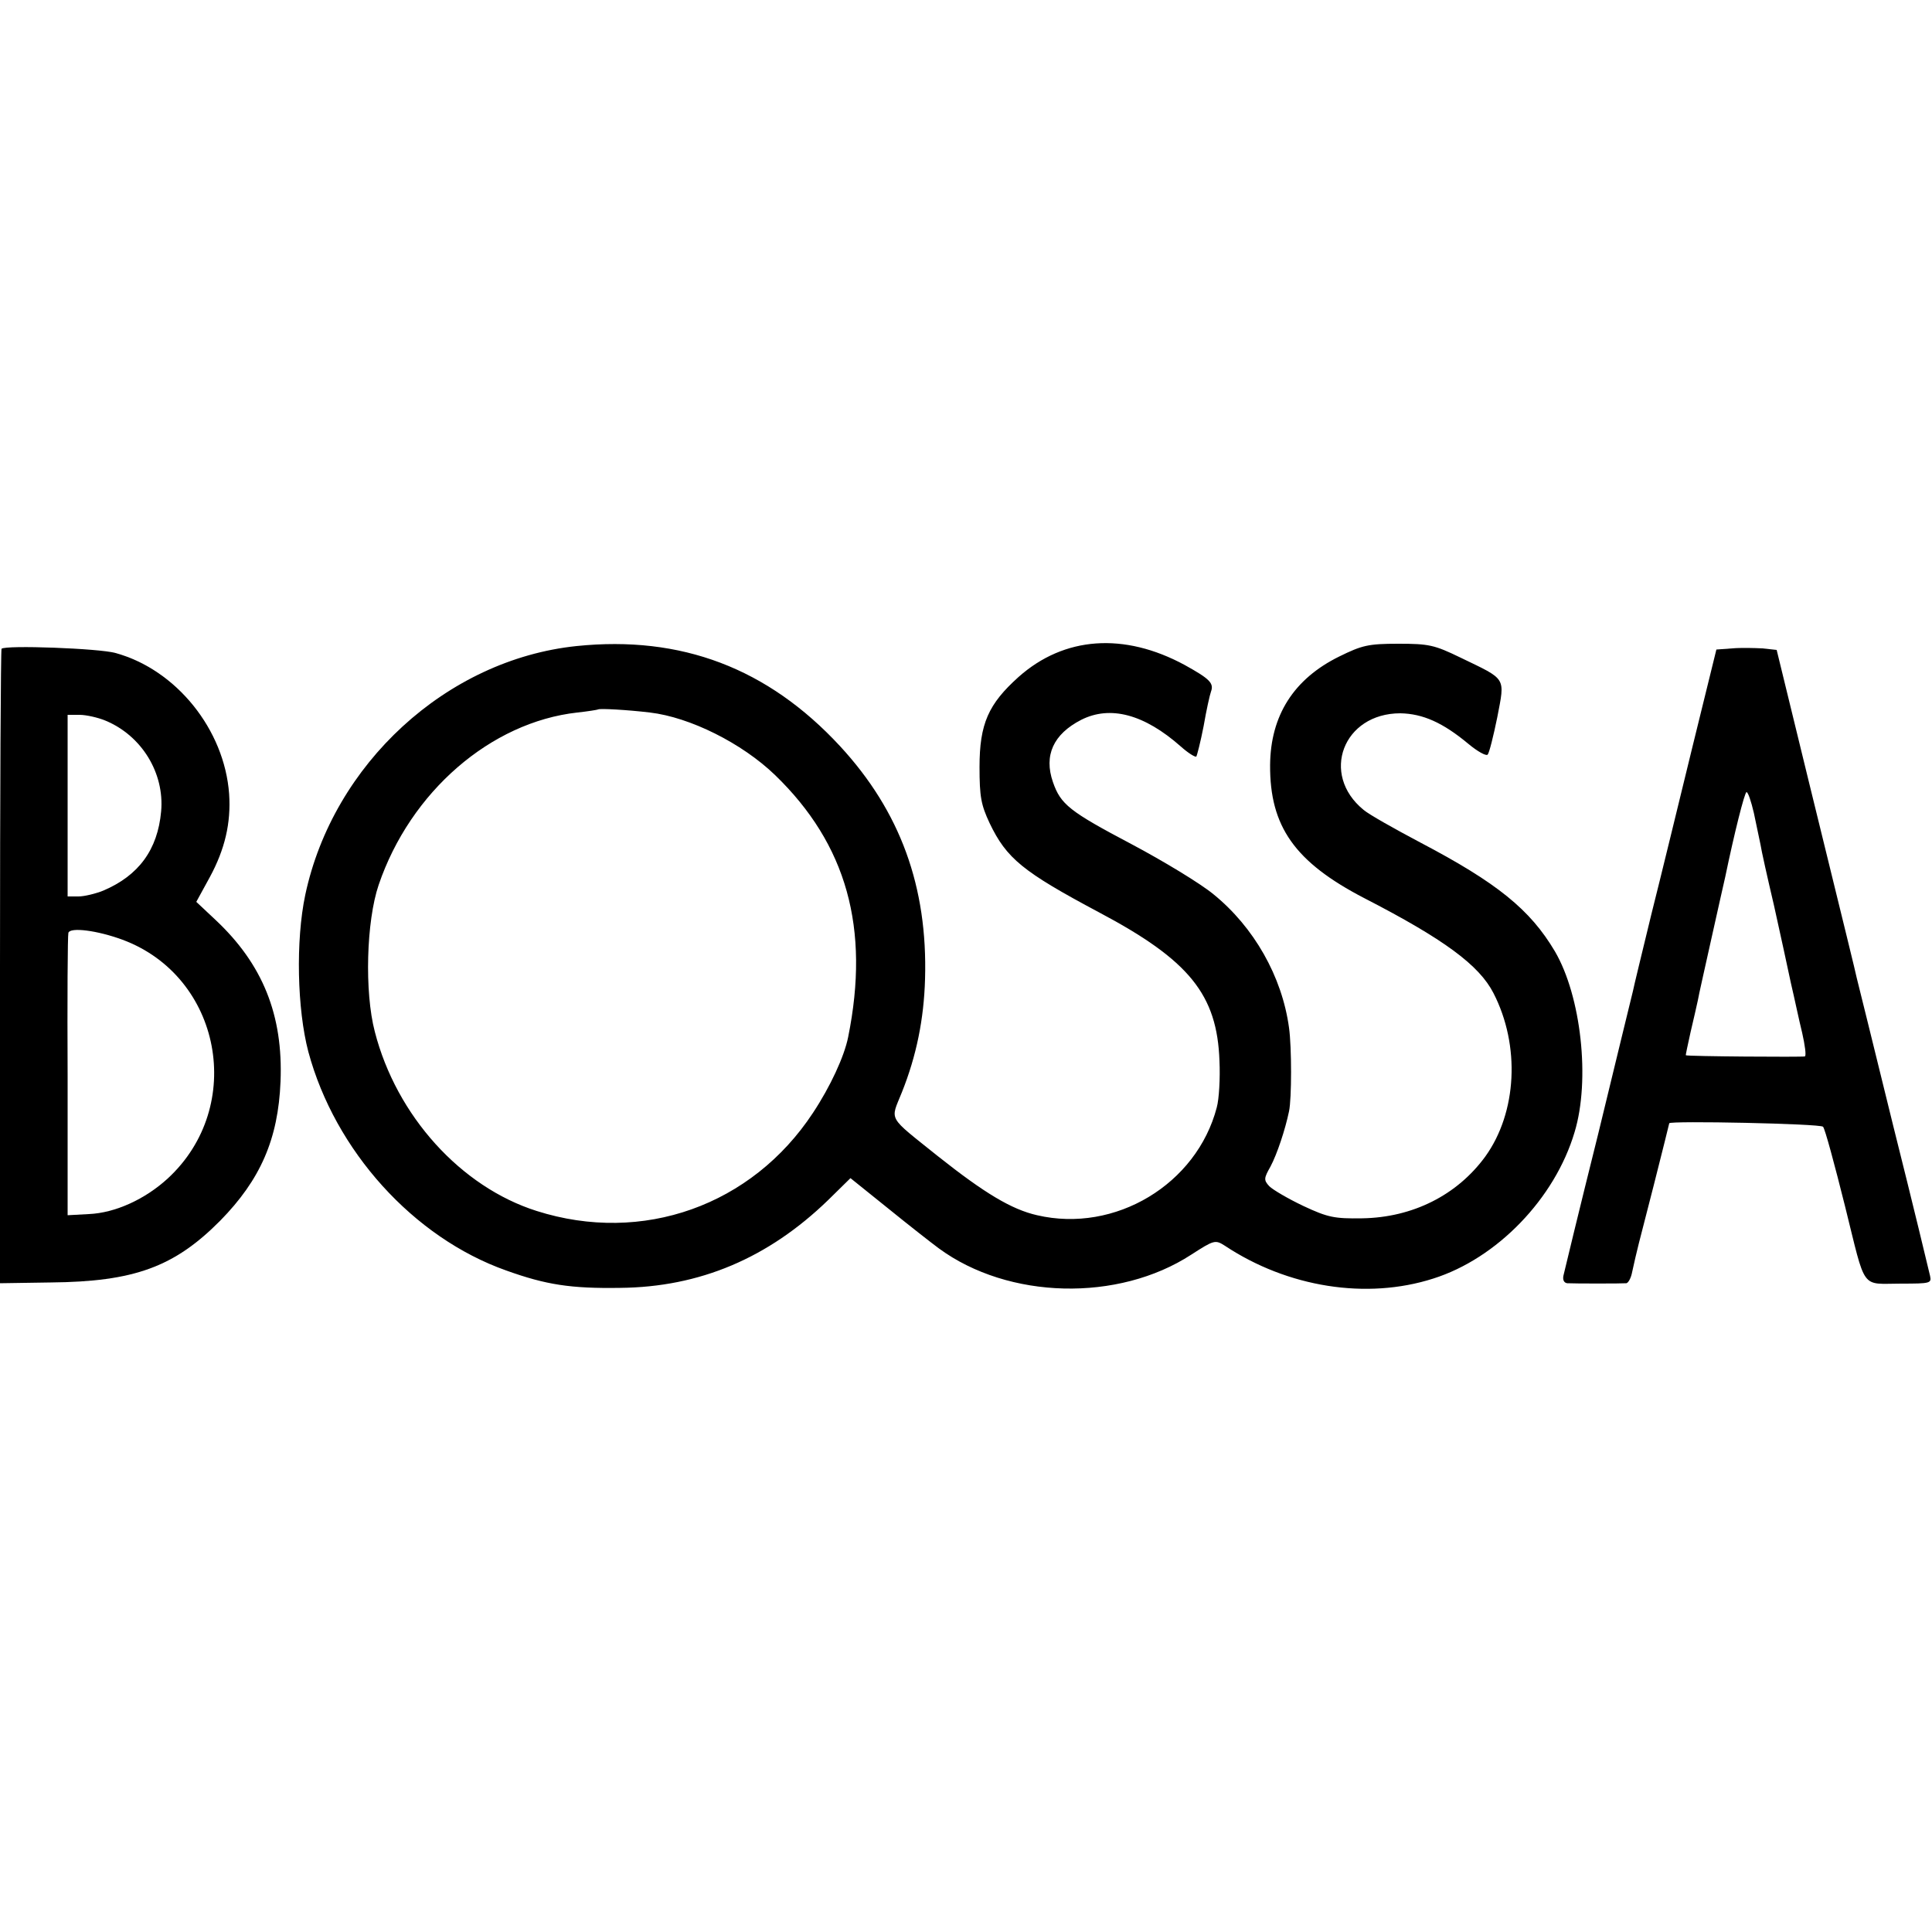 <?xml version="1.0" standalone="no"?>
<!DOCTYPE svg PUBLIC "-//W3C//DTD SVG 20010904//EN"
 "http://www.w3.org/TR/2001/REC-SVG-20010904/DTD/svg10.dtd">
<svg version="1.0" xmlns="http://www.w3.org/2000/svg"
 width="500pt" height="500pt" viewBox="0 0 500 500"
 preserveAspectRatio="xMidYMid meet">
<g transform="translate(0,500) scale(0.1,-0.1)"
fill="#000000" stroke="none">
<path d="M1492 3328 c-336 -35 -630 -305 -702 -644 -25 -118 -21 -296 8 -406
69 -256 272 -481 512 -566 103 -37 167 -47 295 -45 206 2 383 77 538 227 l58
57 97 -78 c53 -43 113 -90 132 -104 180 -132 464 -139 653 -16 59 38 62 39 87
23 163 -108 367 -140 539 -85 165 52 315 207 366 379 41 135 17 352 -51 468
-64 108 -149 177 -349 282 -66 35 -132 72 -146 84 -113 92 -53 250 95 250 58
-1 110 -24 176 -79 24 -20 46 -32 50 -28 4 4 15 48 25 97 20 105 25 96 -95
154 -68 33 -82 36 -161 36 -78 0 -94 -4 -153 -33 -118 -58 -178 -153 -179
-281 -1 -159 64 -251 243 -344 208 -107 298 -174 335 -246 70 -136 61 -309
-21 -423 -73 -100 -188 -158 -319 -160 -71 -1 -88 2 -152 32 -40 19 -79 42
-88 51 -15 16 -14 21 3 51 17 32 38 95 48 143 7 33 7 166 0 216 -18 133 -91
261 -196 346 -34 28 -130 86 -211 129 -161 85 -184 103 -204 161 -24 69 1 124
73 161 75 38 163 15 258 -69 19 -17 37 -28 40 -26 2 3 11 38 19 79 7 41 16 81
19 89 8 22 -3 33 -68 69 -157 85 -312 74 -430 -31 -78 -70 -101 -121 -101
-233 0 -77 4 -98 26 -145 44 -92 86 -126 283 -231 234 -124 306 -213 312 -385
2 -44 -1 -98 -7 -120 -52 -199 -263 -326 -465 -279 -66 15 -136 57 -257 153
-132 106 -123 90 -93 165 38 95 57 190 60 293 7 239 -64 434 -220 603 -187
202 -411 287 -682 259z m190 -172 c103 -12 238 -79 324 -162 185 -179 246
-396 189 -678 -10 -50 -46 -128 -91 -196 -158 -240 -441 -341 -715 -254 -196
62 -363 246 -419 464 -27 103 -22 286 10 380 82 241 290 421 514 446 28 3 52
7 54 8 3 3 76 -1 134 -8z"/>
<path d="M4 3321 c-2 -2 -4 -373 -4 -823 l0 -819 131 2 c216 2 320 40 439 160
104 106 150 211 156 360 7 172 -46 304 -169 419 l-49 46 35 64 c39 72 55 140
50 215 -12 167 -137 322 -294 365 -41 12 -285 21 -295 11z m269 -186 c94 -39
153 -136 144 -235 -9 -99 -58 -166 -150 -205 -20 -8 -49 -15 -64 -15 l-28 0 0
235 0 235 31 0 c17 0 48 -7 67 -15z m44 -567 c256 -95 320 -431 117 -618 -59
-54 -136 -89 -204 -92 l-55 -3 0 360 c-1 198 0 365 2 371 5 15 75 6 140 -18z"/>
<path d="M4483 3322 l-41 -3 -62 -252 c-34 -139 -81 -333 -106 -432 -24 -99
-46 -189 -48 -200 -3 -11 -43 -177 -90 -370 -48 -192 -88 -358 -90 -367 -2
-11 2 -18 10 -19 18 -1 141 -1 153 0 5 1 12 13 15 29 12 55 16 70 56 225 22
87 40 159 40 160 0 7 392 -1 398 -9 5 -5 30 -98 57 -206 55 -221 39 -200 145
-200 76 0 79 1 75 20 -2 9 -44 184 -95 387 -50 204 -93 377 -95 385 -4 19 -22
92 -125 512 l-82 336 -37 4 c-20 1 -55 2 -78 0z m56 -426 c6 -29 14 -66 17
-81 2 -14 18 -86 35 -158 16 -73 36 -163 44 -202 9 -38 21 -96 29 -128 7 -31
11 -59 7 -61 -6 -2 -304 0 -308 3 -1 0 5 27 12 59 8 33 16 70 19 83 2 13 19
87 36 164 17 77 33 147 35 156 23 111 50 219 55 219 4 0 12 -24 19 -54z"/>
</g>
</svg>
